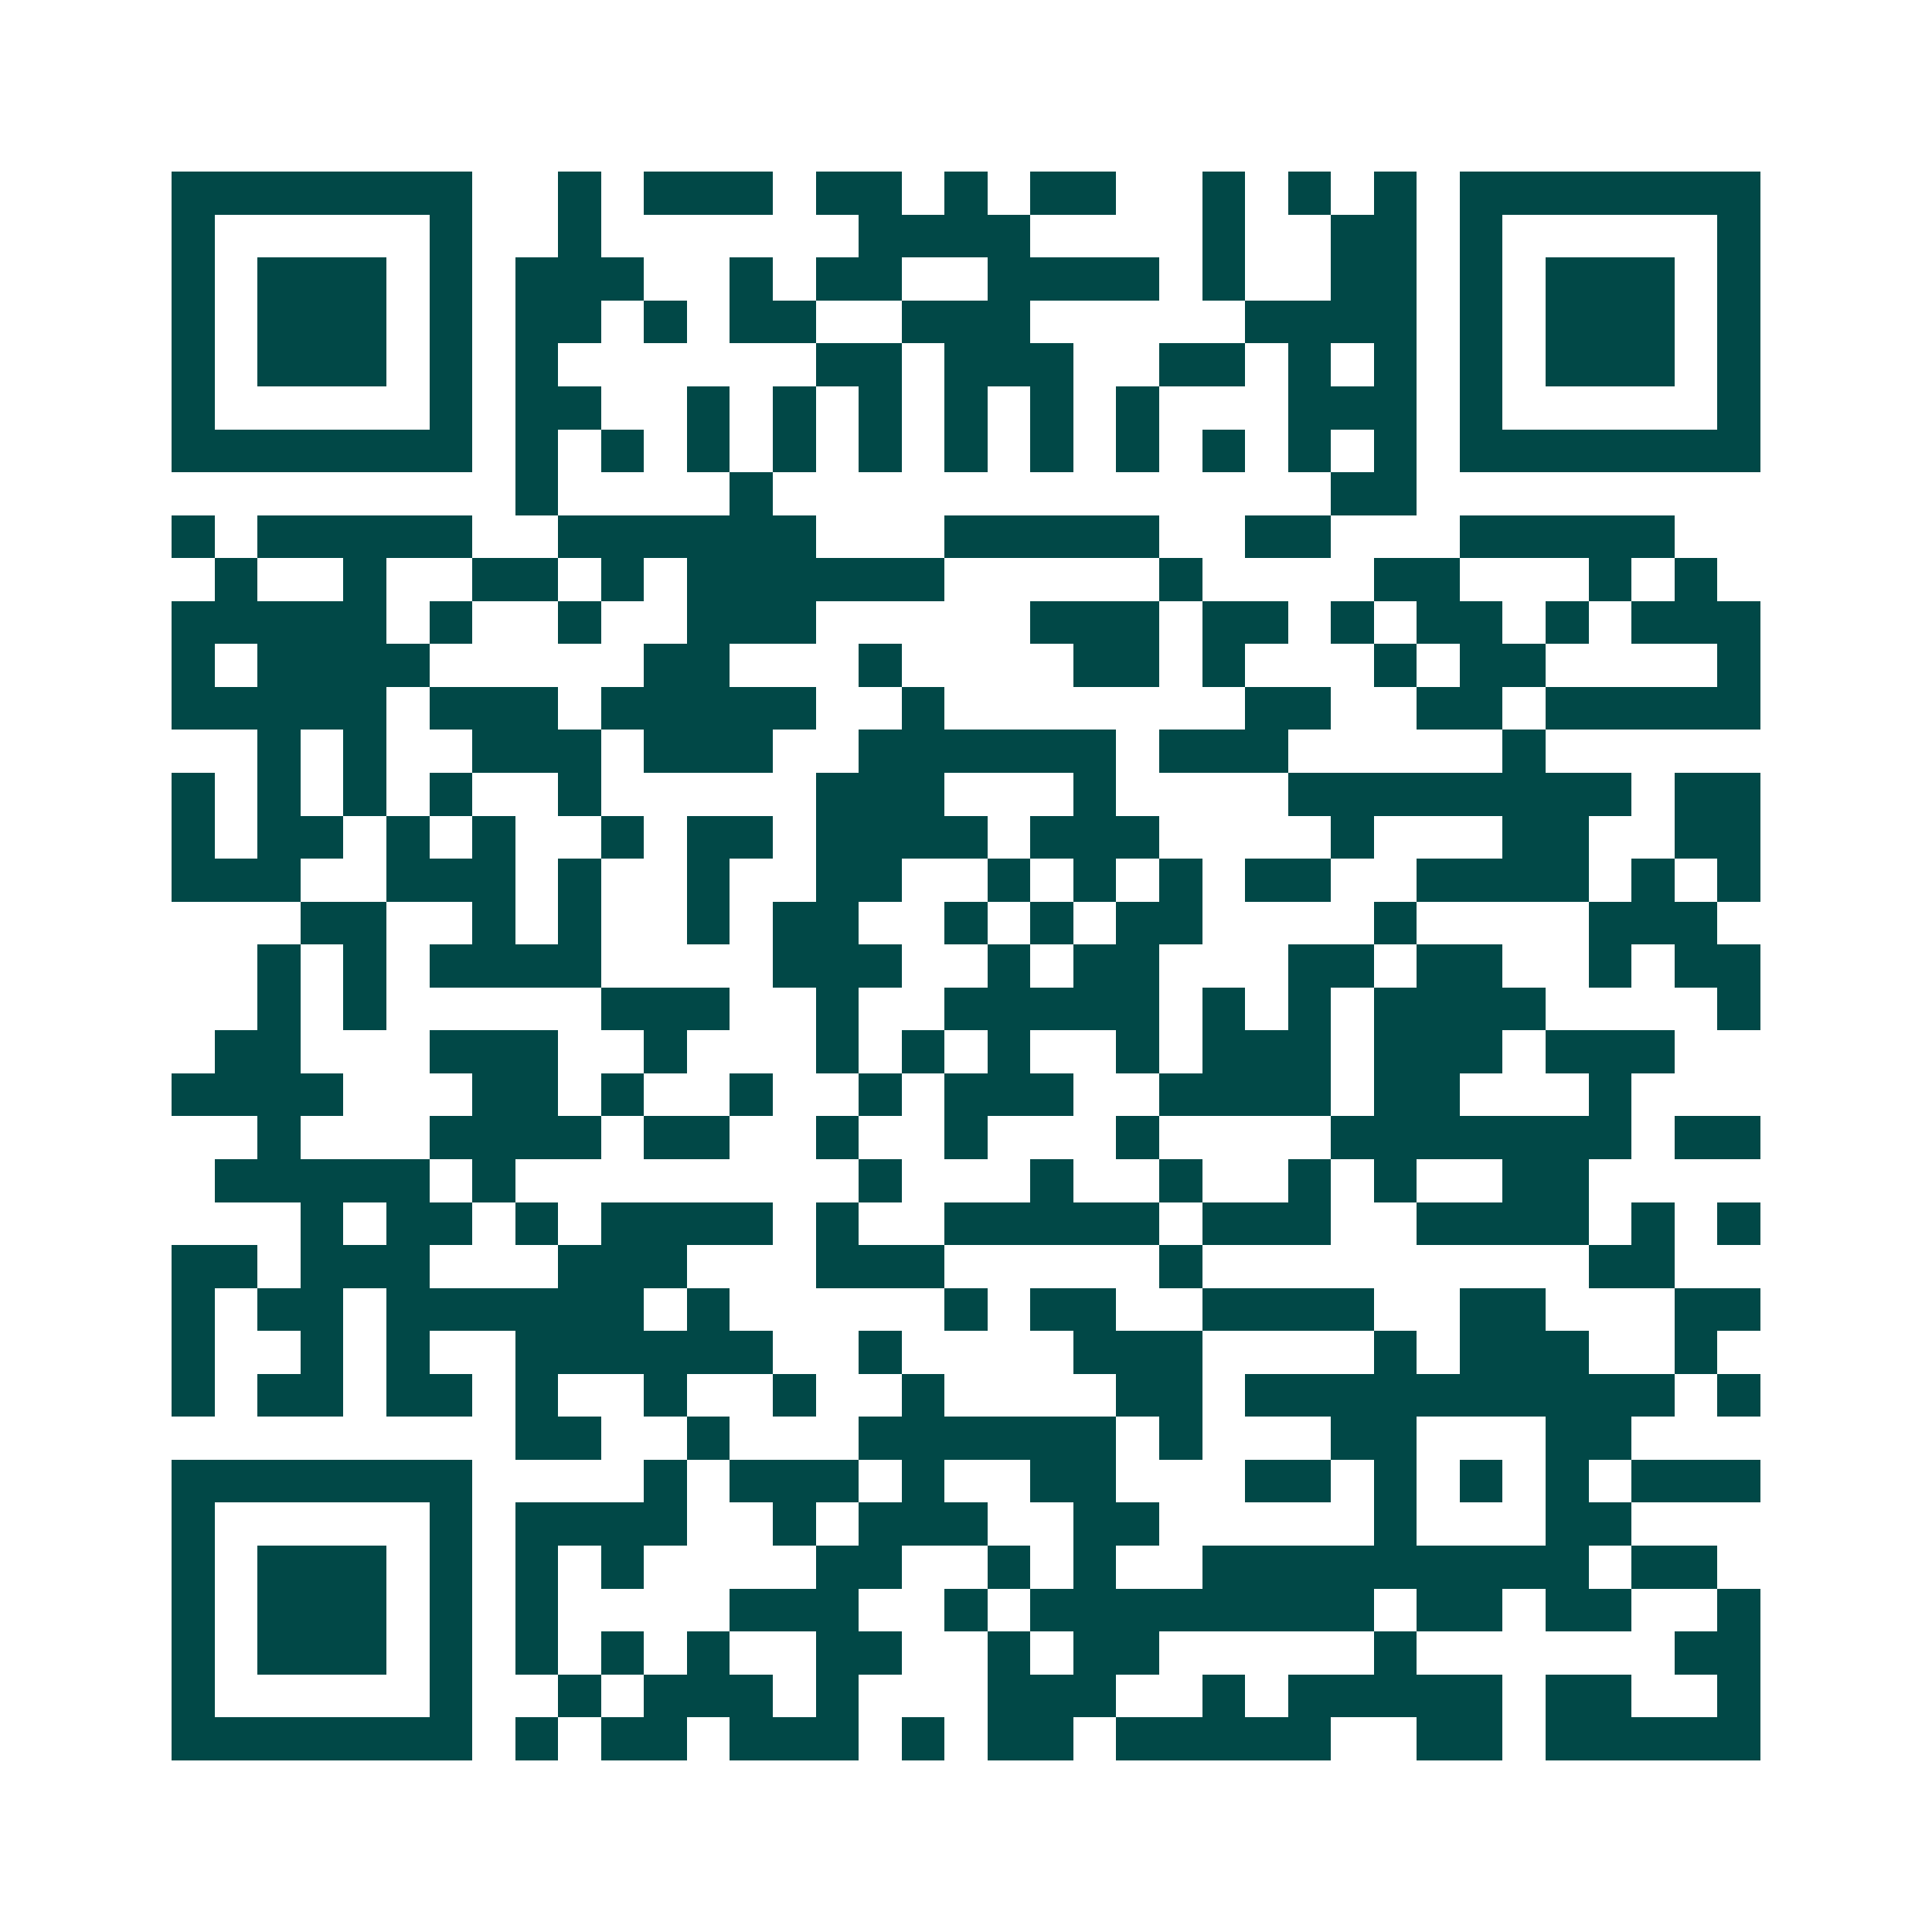 <svg xmlns="http://www.w3.org/2000/svg" width="200" height="200" viewBox="0 0 45 45" shape-rendering="crispEdges"><path fill="#ffffff" d="M0 0h45v45H0z"/><path stroke="#014847" d="M4 4.5h7m2 0h1m1 0h3m1 0h2m1 0h1m1 0h2m2 0h1m1 0h1m1 0h1m1 0h7M4 5.5h1m5 0h1m2 0h1m6 0h4m4 0h1m2 0h2m1 0h1m5 0h1M4 6.5h1m1 0h3m1 0h1m1 0h3m2 0h1m1 0h2m2 0h4m1 0h1m2 0h2m1 0h1m1 0h3m1 0h1M4 7.5h1m1 0h3m1 0h1m1 0h2m1 0h1m1 0h2m2 0h3m5 0h4m1 0h1m1 0h3m1 0h1M4 8.5h1m1 0h3m1 0h1m1 0h1m6 0h2m1 0h3m2 0h2m1 0h1m1 0h1m1 0h1m1 0h3m1 0h1M4 9.5h1m5 0h1m1 0h2m2 0h1m1 0h1m1 0h1m1 0h1m1 0h1m1 0h1m3 0h3m1 0h1m5 0h1M4 10.5h7m1 0h1m1 0h1m1 0h1m1 0h1m1 0h1m1 0h1m1 0h1m1 0h1m1 0h1m1 0h1m1 0h1m1 0h7M12 11.5h1m4 0h1m13 0h2M4 12.5h1m1 0h5m2 0h6m3 0h5m2 0h2m3 0h5M5 13.5h1m2 0h1m2 0h2m1 0h1m1 0h6m5 0h1m4 0h2m3 0h1m1 0h1M4 14.5h5m1 0h1m2 0h1m2 0h3m5 0h3m1 0h2m1 0h1m1 0h2m1 0h1m1 0h3M4 15.5h1m1 0h4m5 0h2m3 0h1m4 0h2m1 0h1m3 0h1m1 0h2m4 0h1M4 16.5h5m1 0h3m1 0h5m2 0h1m7 0h2m2 0h2m1 0h5M6 17.5h1m1 0h1m2 0h3m1 0h3m2 0h6m1 0h3m5 0h1M4 18.5h1m1 0h1m1 0h1m1 0h1m2 0h1m5 0h3m3 0h1m4 0h8m1 0h2M4 19.5h1m1 0h2m1 0h1m1 0h1m2 0h1m1 0h2m1 0h4m1 0h3m4 0h1m3 0h2m2 0h2M4 20.5h3m2 0h3m1 0h1m2 0h1m2 0h2m2 0h1m1 0h1m1 0h1m1 0h2m2 0h4m1 0h1m1 0h1M7 21.5h2m2 0h1m1 0h1m2 0h1m1 0h2m2 0h1m1 0h1m1 0h2m4 0h1m4 0h3M6 22.5h1m1 0h1m1 0h4m4 0h3m2 0h1m1 0h2m3 0h2m1 0h2m2 0h1m1 0h2M6 23.5h1m1 0h1m5 0h3m2 0h1m2 0h5m1 0h1m1 0h1m1 0h4m4 0h1M5 24.5h2m3 0h3m2 0h1m3 0h1m1 0h1m1 0h1m2 0h1m1 0h3m1 0h3m1 0h3M4 25.5h4m3 0h2m1 0h1m2 0h1m2 0h1m1 0h3m2 0h4m1 0h2m3 0h1M6 26.5h1m3 0h4m1 0h2m2 0h1m2 0h1m3 0h1m4 0h7m1 0h2M5 27.5h5m1 0h1m8 0h1m3 0h1m2 0h1m2 0h1m1 0h1m2 0h2M7 28.5h1m1 0h2m1 0h1m1 0h4m1 0h1m2 0h5m1 0h3m2 0h4m1 0h1m1 0h1M4 29.5h2m1 0h3m3 0h3m3 0h3m5 0h1m9 0h2M4 30.5h1m1 0h2m1 0h6m1 0h1m5 0h1m1 0h2m2 0h4m2 0h2m3 0h2M4 31.5h1m2 0h1m1 0h1m2 0h6m2 0h1m4 0h3m4 0h1m1 0h3m2 0h1M4 32.5h1m1 0h2m1 0h2m1 0h1m2 0h1m2 0h1m2 0h1m4 0h2m1 0h10m1 0h1M12 33.5h2m2 0h1m3 0h6m1 0h1m3 0h2m3 0h2M4 34.5h7m4 0h1m1 0h3m1 0h1m2 0h2m3 0h2m1 0h1m1 0h1m1 0h1m1 0h3M4 35.5h1m5 0h1m1 0h4m2 0h1m1 0h3m2 0h2m5 0h1m3 0h2M4 36.5h1m1 0h3m1 0h1m1 0h1m1 0h1m4 0h2m2 0h1m1 0h1m2 0h9m1 0h2M4 37.5h1m1 0h3m1 0h1m1 0h1m4 0h3m2 0h1m1 0h8m1 0h2m1 0h2m2 0h1M4 38.5h1m1 0h3m1 0h1m1 0h1m1 0h1m1 0h1m2 0h2m2 0h1m1 0h2m5 0h1m6 0h2M4 39.5h1m5 0h1m2 0h1m1 0h3m1 0h1m3 0h3m2 0h1m1 0h5m1 0h2m2 0h1M4 40.5h7m1 0h1m1 0h2m1 0h3m1 0h1m1 0h2m1 0h5m2 0h2m1 0h5"/></svg>
